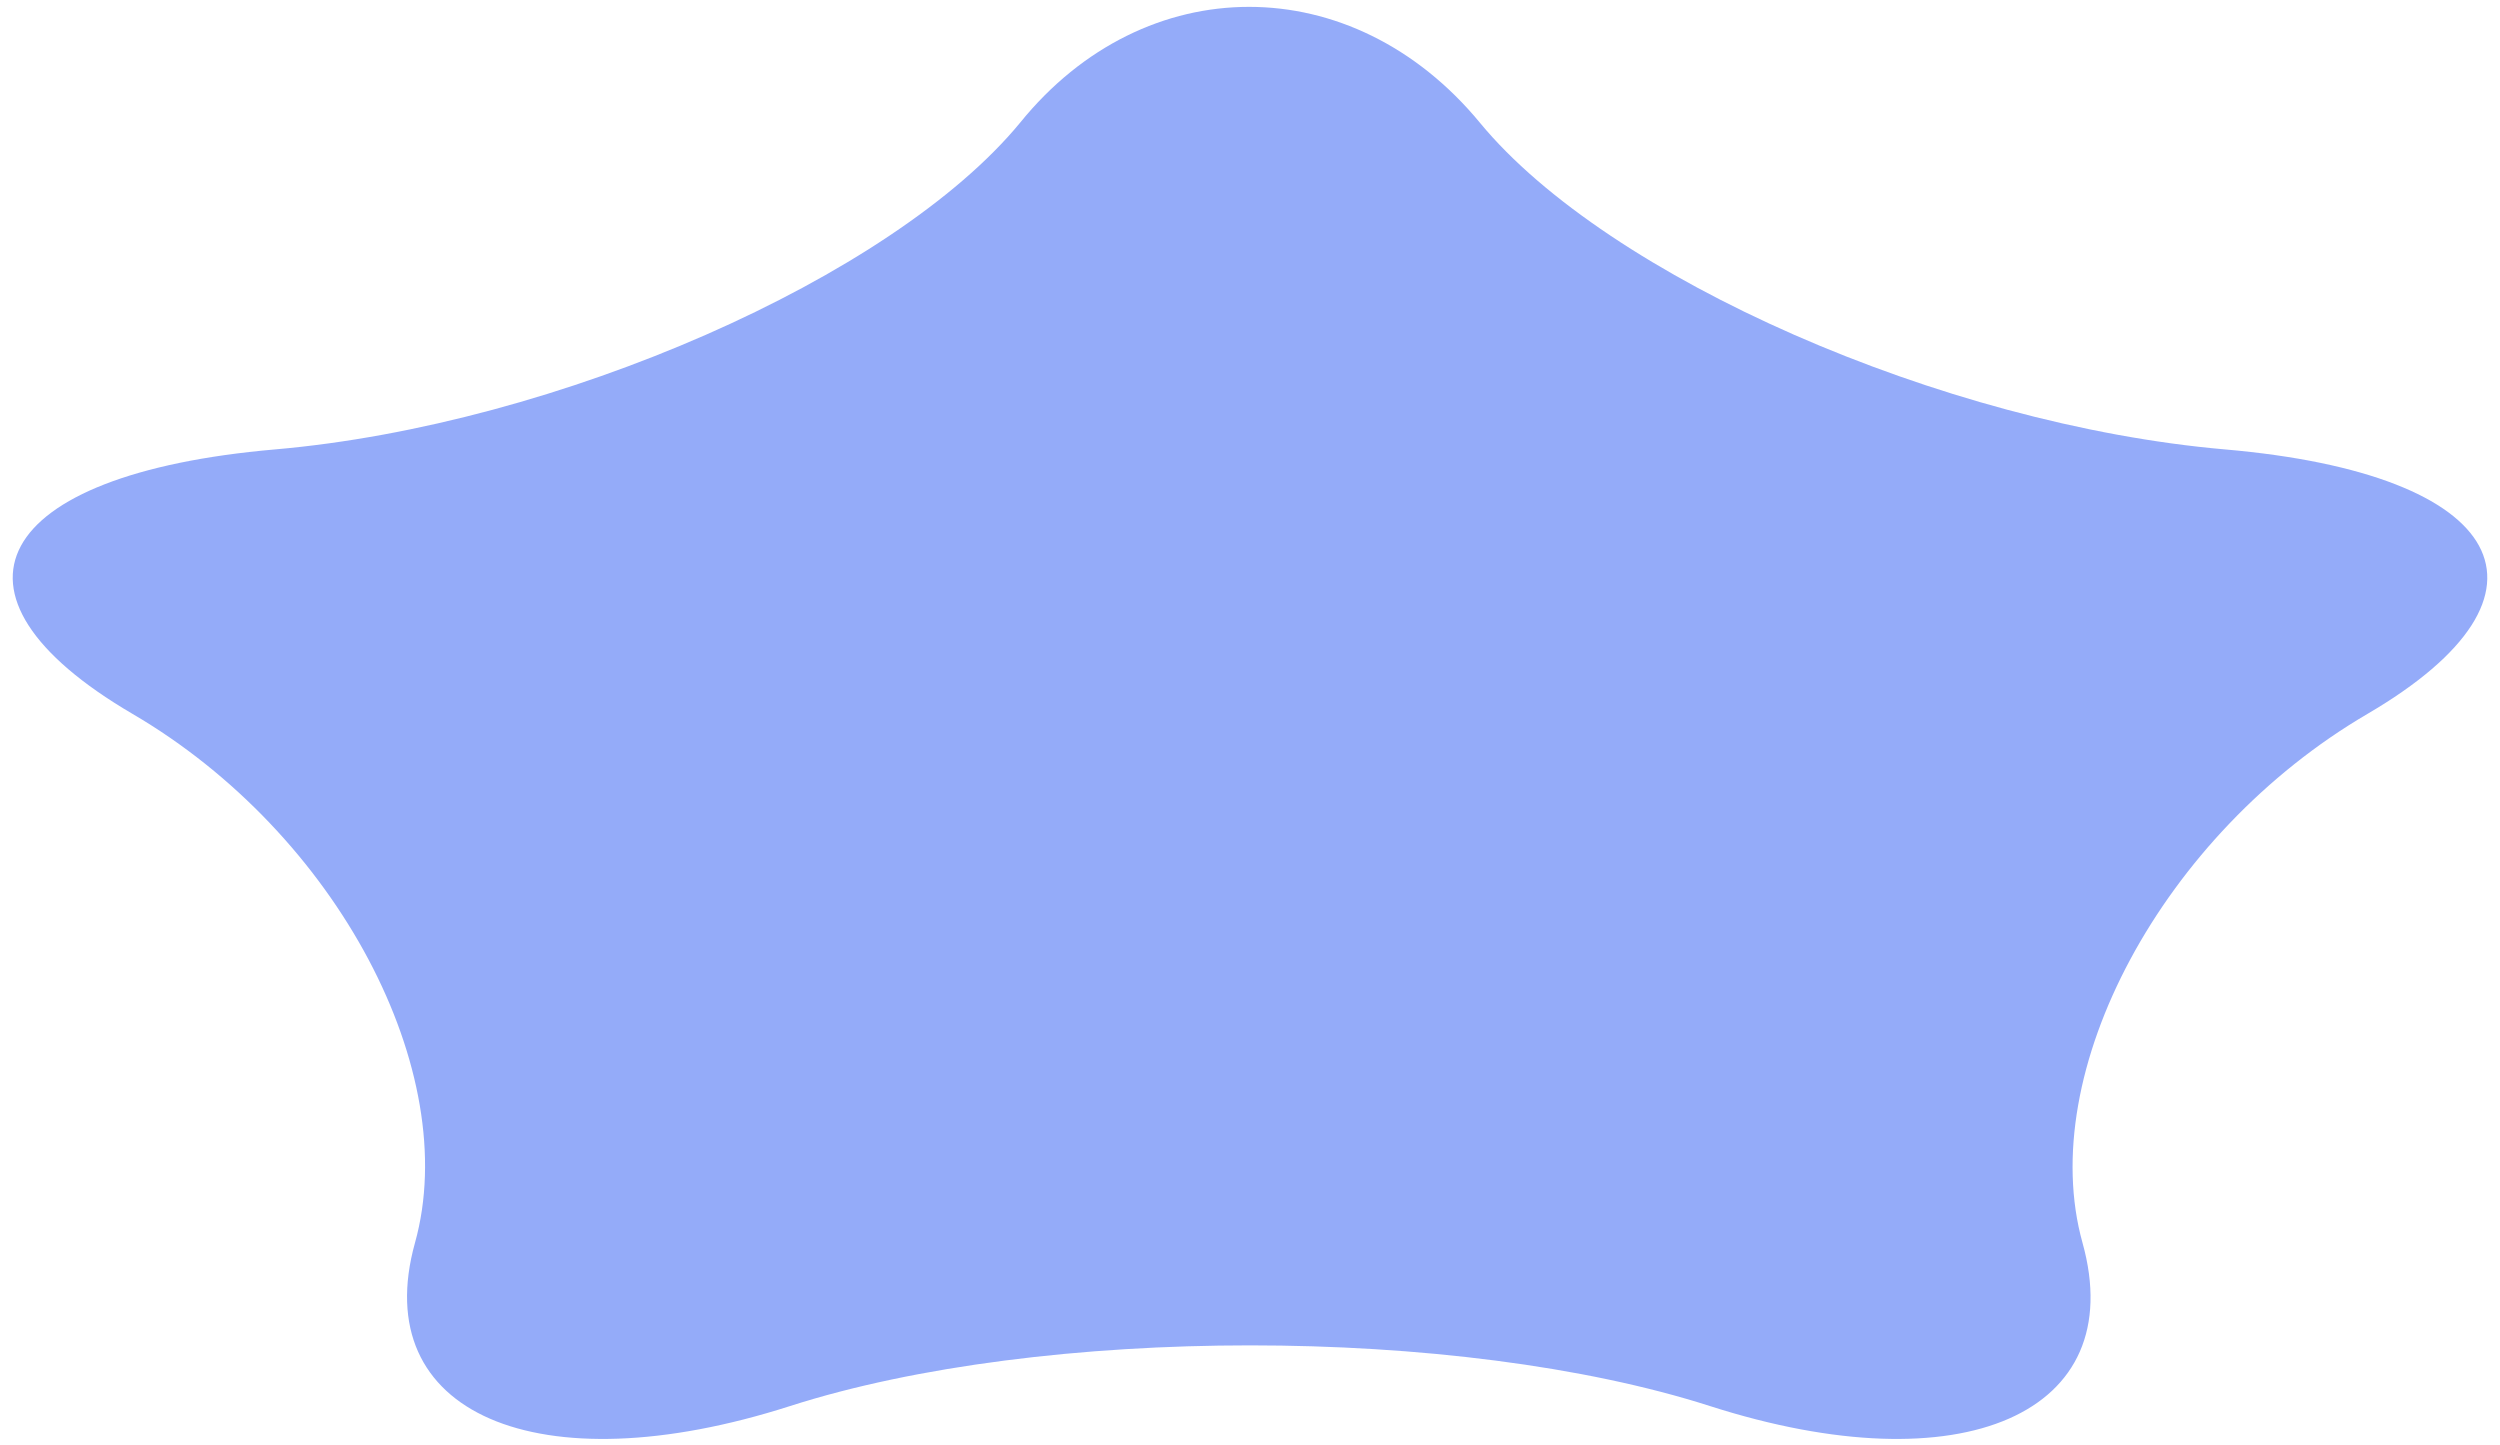 <svg xmlns:xlink="http://www.w3.org/1999/xlink" xmlns="http://www.w3.org/2000/svg" class="sqs-shape" viewBox="0 0 100 100" preserveAspectRatio="none" style="height: 100%; width: 173px;" width="173"  height="173" ><path d="M40.8 8.5c5-10.7 13.3-10.7 18.4 0S77.7 29.4 89 31.1s13.9 10 5.7 18.3S81.4 74.2 83.3 86s-4.8 16.9-14.9 11.3-26.7-5.6-36.8 0-16.9.5-15-11.3-3.1-28.3-11.3-36.6S-.3 32.8 11 31.1 35.7 19.2 40.8 8.5z" fill="#94ABF9"></path></svg>